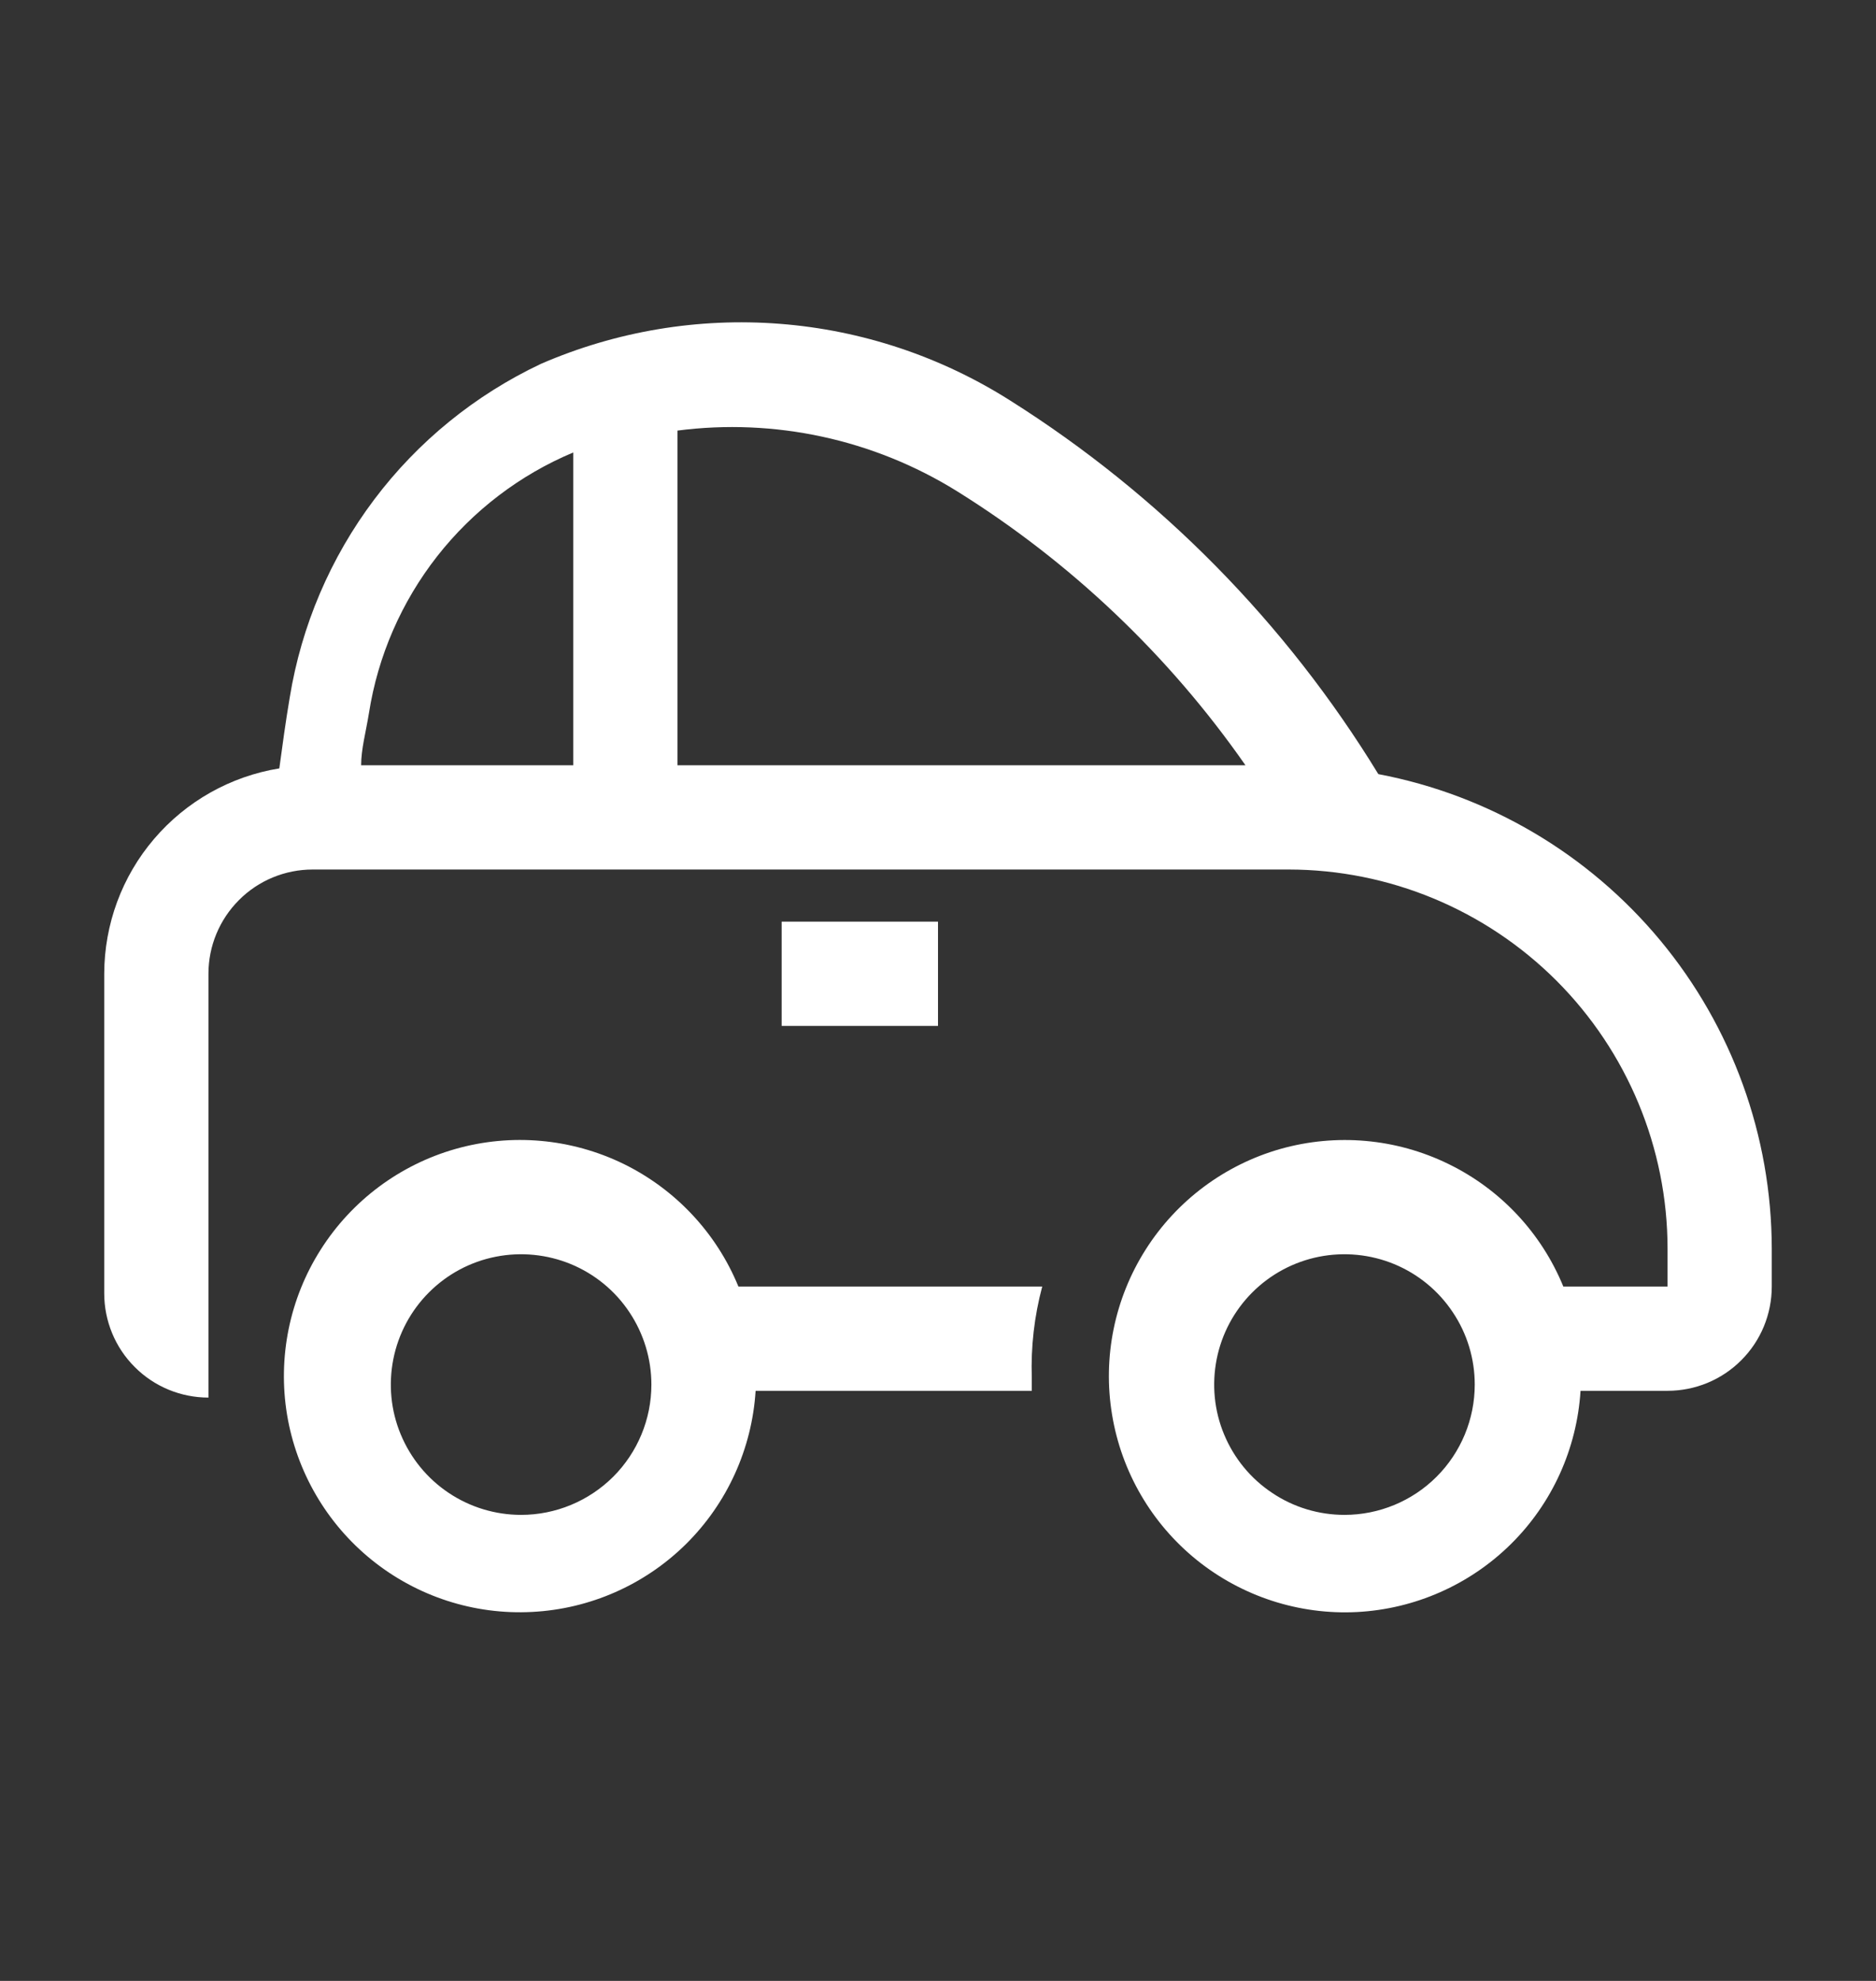 <svg width="18" height="19" viewBox="0 0 18 19" fill="none" xmlns="http://www.w3.org/2000/svg">
<rect x="0" y="0" width="18" height="19" fill="#333333" stroke="none"/>
<g clip-path="url(#clip0_53_733)">
<path d="M7.5 8.84H9V9.84H7.5V8.84Z" fill="white"/>
<path d="M13.225 7.425C12.338 5.974 11.129 4.747 9.69 3.84C9.025 3.419 8.268 3.167 7.484 3.106C6.699 3.045 5.912 3.177 5.19 3.49C4.559 3.788 4.009 4.235 3.59 4.792C3.17 5.35 2.892 6.001 2.78 6.69C2.74 6.925 2.71 7.15 2.68 7.37C2.212 7.446 1.786 7.686 1.478 8.047C1.17 8.407 1.001 8.866 1 9.34V12.405C1 12.67 1.105 12.925 1.293 13.112C1.48 13.3 1.735 13.405 2 13.405V9.34C2 9.075 2.105 8.821 2.293 8.633C2.48 8.445 2.735 8.34 3 8.34H12.365C13.329 8.341 14.252 8.725 14.934 9.406C15.615 10.088 15.999 11.011 16 11.975V12.34H15C14.789 11.825 14.396 11.406 13.895 11.163C13.394 10.919 12.822 10.869 12.286 11.02C11.751 11.172 11.29 11.516 10.992 11.986C10.694 12.456 10.579 13.019 10.67 13.568C10.76 14.117 11.05 14.614 11.483 14.963C11.916 15.312 12.463 15.49 13.019 15.462C13.575 15.433 14.101 15.201 14.497 14.81C14.893 14.419 15.13 13.896 15.165 13.34H16C16.265 13.34 16.52 13.235 16.707 13.047C16.895 12.86 17 12.605 17 12.34V11.975C16.998 10.896 16.62 9.851 15.931 9.021C15.242 8.191 14.285 7.626 13.225 7.425ZM5.5 7.34H3.465C3.465 7.185 3.51 7.025 3.54 6.84C3.626 6.291 3.852 5.773 4.195 5.335C4.538 4.898 4.987 4.555 5.5 4.34V7.34ZM6.5 7.34V4.13C7.433 4.009 8.38 4.214 9.18 4.71C10.272 5.39 11.214 6.285 11.95 7.34H6.5ZM12.9 14.53C12.653 14.53 12.411 14.457 12.206 14.319C12 14.182 11.84 13.987 11.745 13.758C11.65 13.53 11.626 13.279 11.674 13.036C11.722 12.794 11.841 12.571 12.016 12.396C12.191 12.221 12.414 12.102 12.656 12.054C12.899 12.006 13.15 12.031 13.378 12.125C13.607 12.22 13.802 12.38 13.939 12.586C14.077 12.791 14.15 13.033 14.15 13.28C14.15 13.612 14.018 13.93 13.784 14.164C13.55 14.398 13.232 14.53 12.9 14.53Z" fill="white"/>
<path d="M7.085 12.34C6.874 11.825 6.48 11.406 5.98 11.162C5.479 10.919 4.907 10.868 4.371 11.02C3.836 11.172 3.375 11.516 3.077 11.986C2.778 12.456 2.664 13.019 2.754 13.568C2.845 14.117 3.135 14.614 3.568 14.963C4.001 15.312 4.548 15.49 5.104 15.461C5.66 15.433 6.186 15.201 6.582 14.81C6.977 14.419 7.215 13.896 7.25 13.34H9.9V13.215C9.89 12.92 9.924 12.625 10 12.34H7.085ZM5 14.53C4.753 14.53 4.511 14.457 4.305 14.319C4.1 14.182 3.94 13.987 3.845 13.758C3.75 13.53 3.726 13.279 3.774 13.036C3.822 12.794 3.941 12.571 4.116 12.396C4.291 12.221 4.513 12.102 4.756 12.054C4.998 12.006 5.25 12.031 5.478 12.125C5.707 12.22 5.902 12.38 6.039 12.586C6.176 12.791 6.25 13.033 6.25 13.28C6.25 13.612 6.118 13.93 5.884 14.164C5.649 14.398 5.331 14.53 5 14.53Z" fill="white"/>
</g>
<defs>
<clipPath id="clip0_53_733">
<rect width="18" height="18" fill="white" transform="translate(0 0.34)"/>
</clipPath>
</defs>
</svg>
